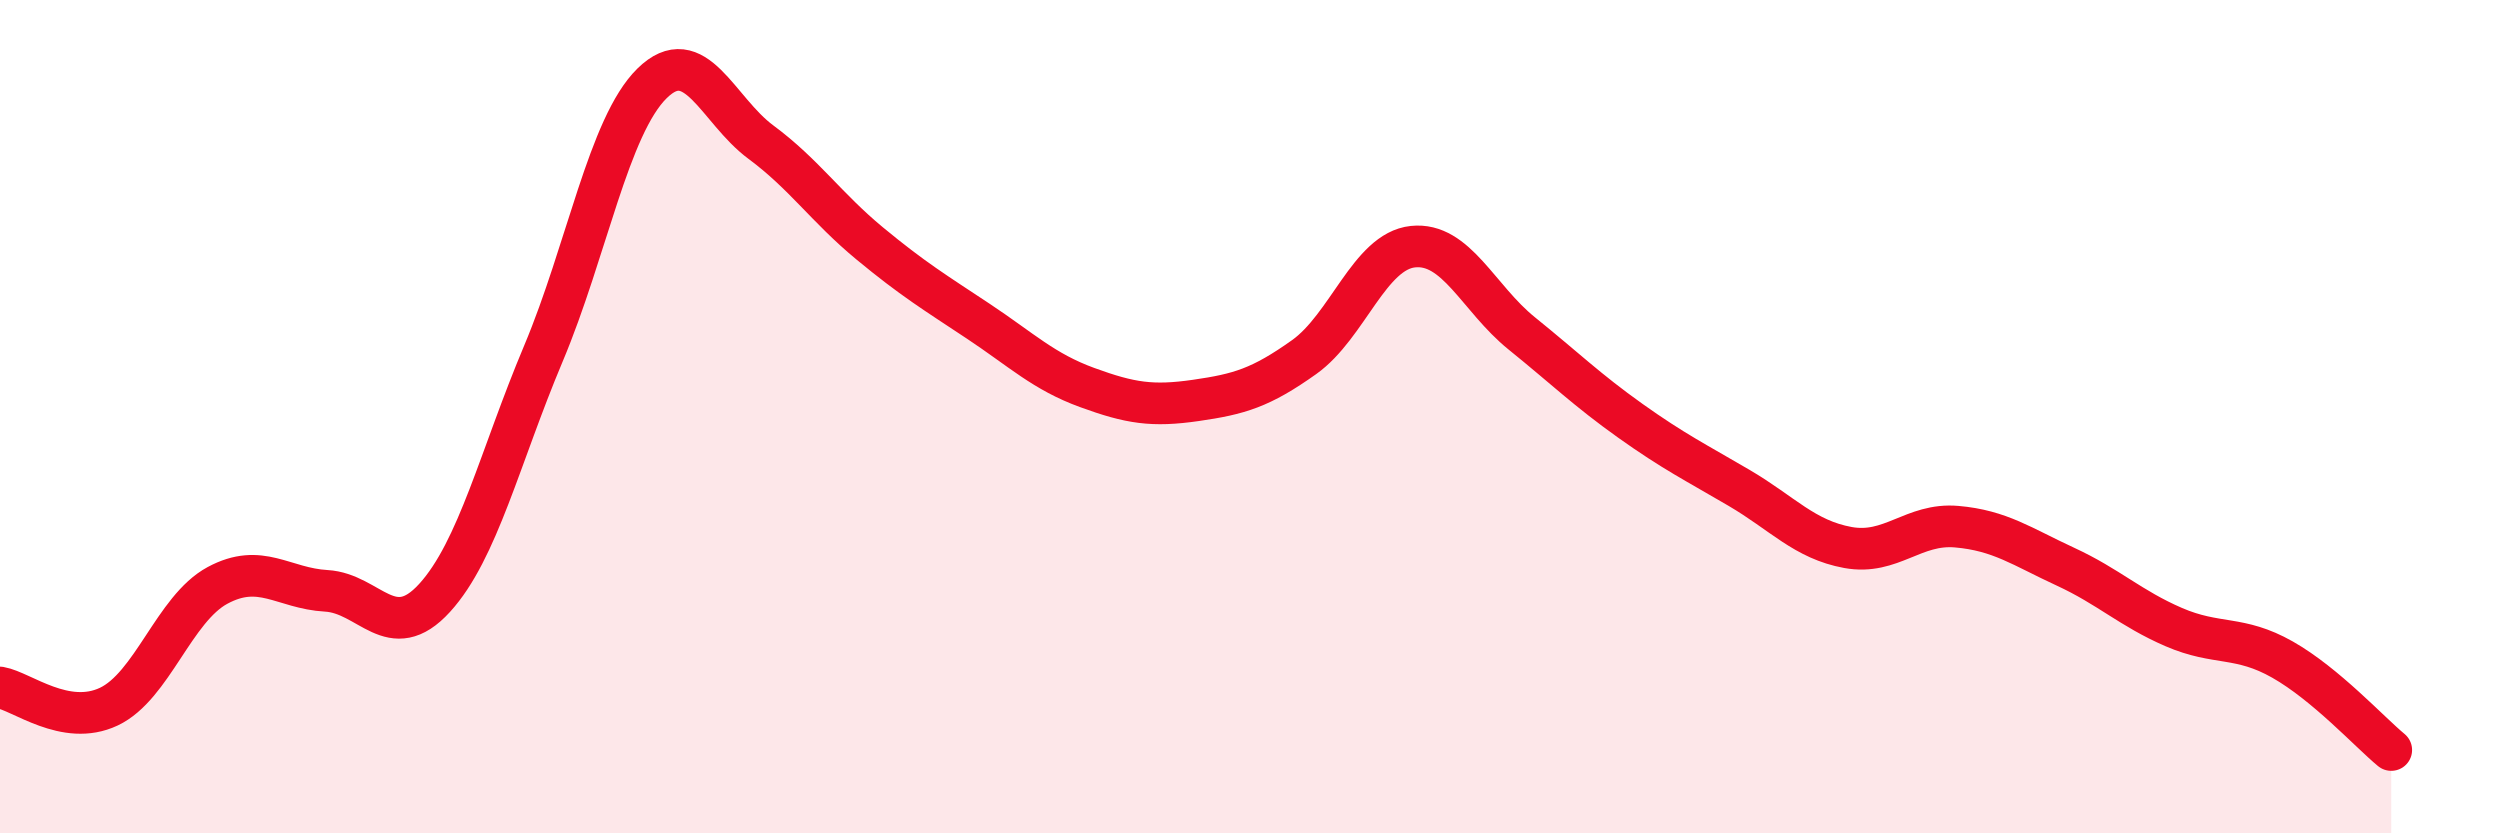 
    <svg width="60" height="20" viewBox="0 0 60 20" xmlns="http://www.w3.org/2000/svg">
      <path
        d="M 0,16.5 C 0.52,16.59 1.57,17.45 2.61,16.96 C 3.65,16.47 4.18,14.61 5.22,14.05 C 6.26,13.49 6.79,14.12 7.83,14.18 C 8.87,14.24 9.39,15.49 10.43,14.35 C 11.47,13.21 12,10.96 13.04,8.49 C 14.08,6.02 14.61,3.02 15.65,2 C 16.69,0.98 17.22,2.64 18.26,3.41 C 19.3,4.18 19.83,4.98 20.87,5.84 C 21.91,6.7 22.44,7.02 23.48,7.71 C 24.52,8.4 25.05,8.92 26.09,9.3 C 27.13,9.68 27.66,9.76 28.7,9.61 C 29.74,9.46 30.26,9.31 31.3,8.57 C 32.34,7.83 32.87,6.03 33.91,5.92 C 34.95,5.81 35.48,7.16 36.52,8 C 37.56,8.84 38.09,9.36 39.13,10.1 C 40.17,10.84 40.7,11.1 41.74,11.71 C 42.78,12.32 43.31,12.95 44.35,13.14 C 45.39,13.33 45.92,12.55 46.96,12.64 C 48,12.73 48.53,13.12 49.57,13.6 C 50.61,14.08 51.13,14.6 52.17,15.05 C 53.21,15.5 53.74,15.24 54.78,15.83 C 55.82,16.42 56.87,17.57 57.39,18L57.39 20L0 20Z"
        fill="#EB0A25"
        opacity="0.1"
        stroke-linecap="round"
        stroke-linejoin="round"
      />
      <path
        d="M 0,16.5 C 0.52,16.59 1.57,17.45 2.61,16.96 C 3.65,16.47 4.18,14.61 5.22,14.05 C 6.26,13.49 6.79,14.12 7.83,14.18 C 8.87,14.24 9.39,15.49 10.43,14.35 C 11.47,13.21 12,10.96 13.04,8.49 C 14.08,6.02 14.61,3.02 15.65,2 C 16.69,0.98 17.22,2.64 18.26,3.41 C 19.3,4.18 19.83,4.98 20.87,5.84 C 21.91,6.7 22.44,7.02 23.48,7.71 C 24.52,8.4 25.05,8.92 26.09,9.3 C 27.13,9.68 27.66,9.76 28.7,9.61 C 29.74,9.46 30.26,9.31 31.3,8.57 C 32.34,7.83 32.87,6.03 33.91,5.92 C 34.95,5.81 35.48,7.16 36.52,8 C 37.56,8.84 38.09,9.36 39.13,10.1 C 40.17,10.84 40.7,11.1 41.74,11.71 C 42.78,12.32 43.31,12.95 44.35,13.14 C 45.39,13.33 45.92,12.55 46.96,12.64 C 48,12.73 48.53,13.12 49.57,13.6 C 50.61,14.08 51.13,14.6 52.17,15.05 C 53.21,15.5 53.74,15.24 54.78,15.83 C 55.82,16.42 56.87,17.57 57.39,18"
        stroke="#EB0A25"
        stroke-width="1"
        fill="none"
        stroke-linecap="round"
        stroke-linejoin="round"
      />
    </svg>
  